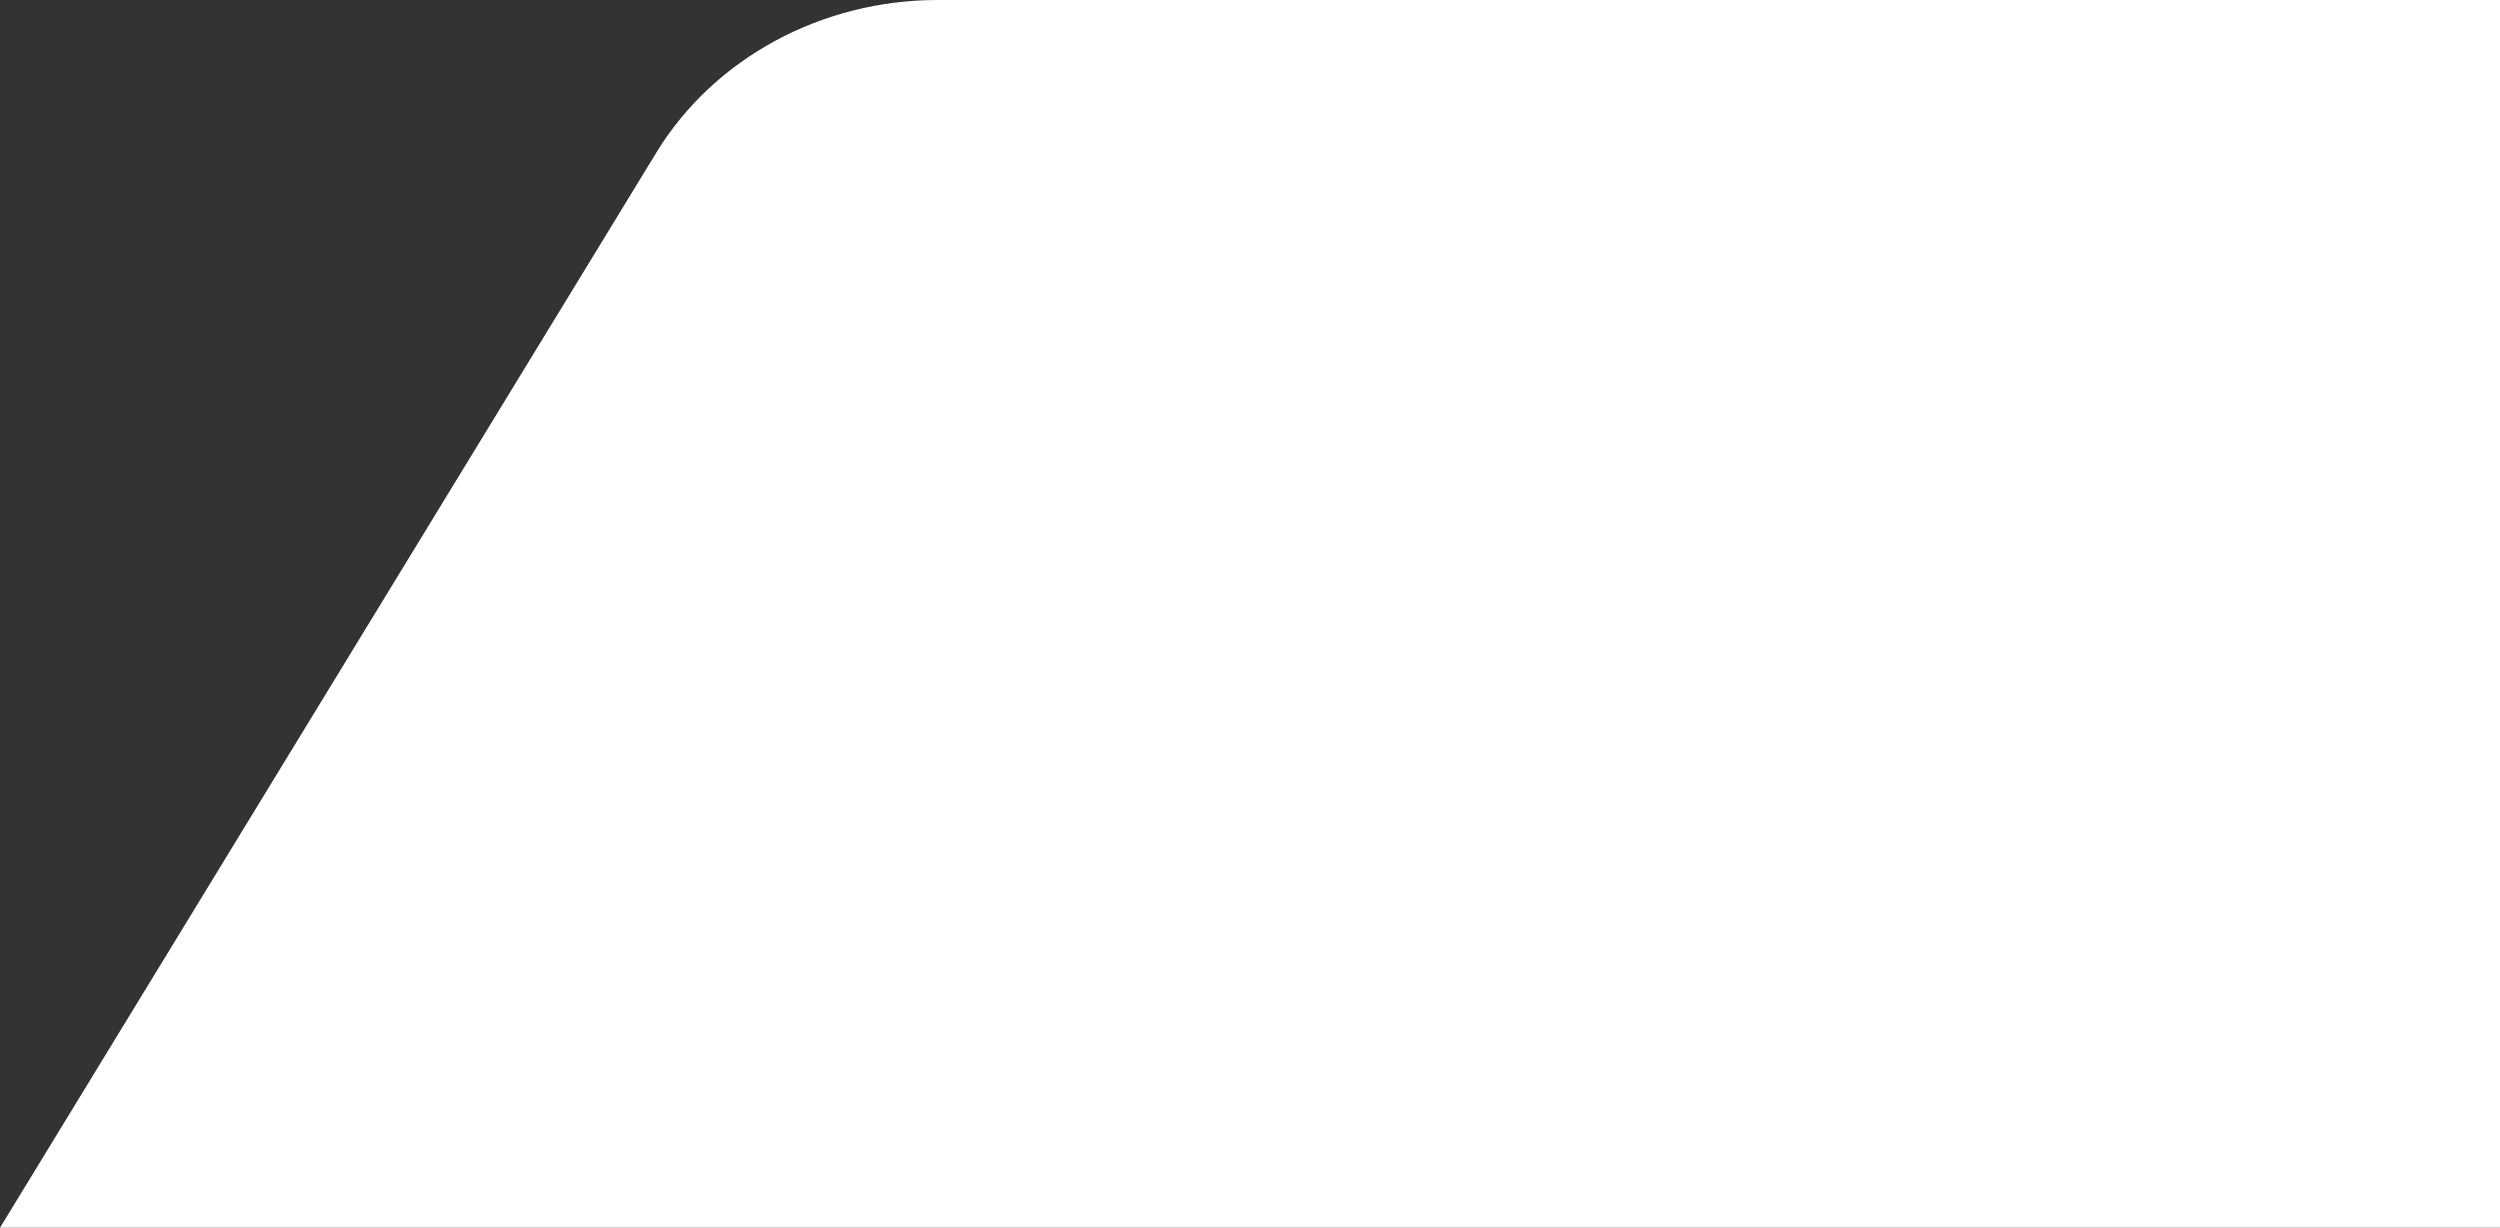 <?xml version="1.0" encoding="utf-8"?>
<svg version="1.1" id="arrow" xmlns="http://www.w3.org/2000/svg" xmlns:xlink="http://www.w3.org/1999/xlink" width="786" height="386" viewBox="0 0 786 386" preserveAspectRatio="xMinYMid">
  <rect x="0" y="0" width="786" height="386" fill="#333333" stroke="none"/>
  <defs>
    <style>
      .cls-1 {
        fill: #fff;
      }
    </style>
  </defs>
  <!-- Generator: Adobe Illustrator 28.7.2, SVG Export Plug-In . SVG Version: 1.2.0 Build 154)  -->
  <g>
    <g id="_レイヤー_1" data-name="レイヤー_1">
      <path class="cls-1" d="M786,0h-491.2c-36.5,0-70.3,18.3-88.4,47.9L0,386h786V0Z"/>
    </g>
  </g>
</svg>